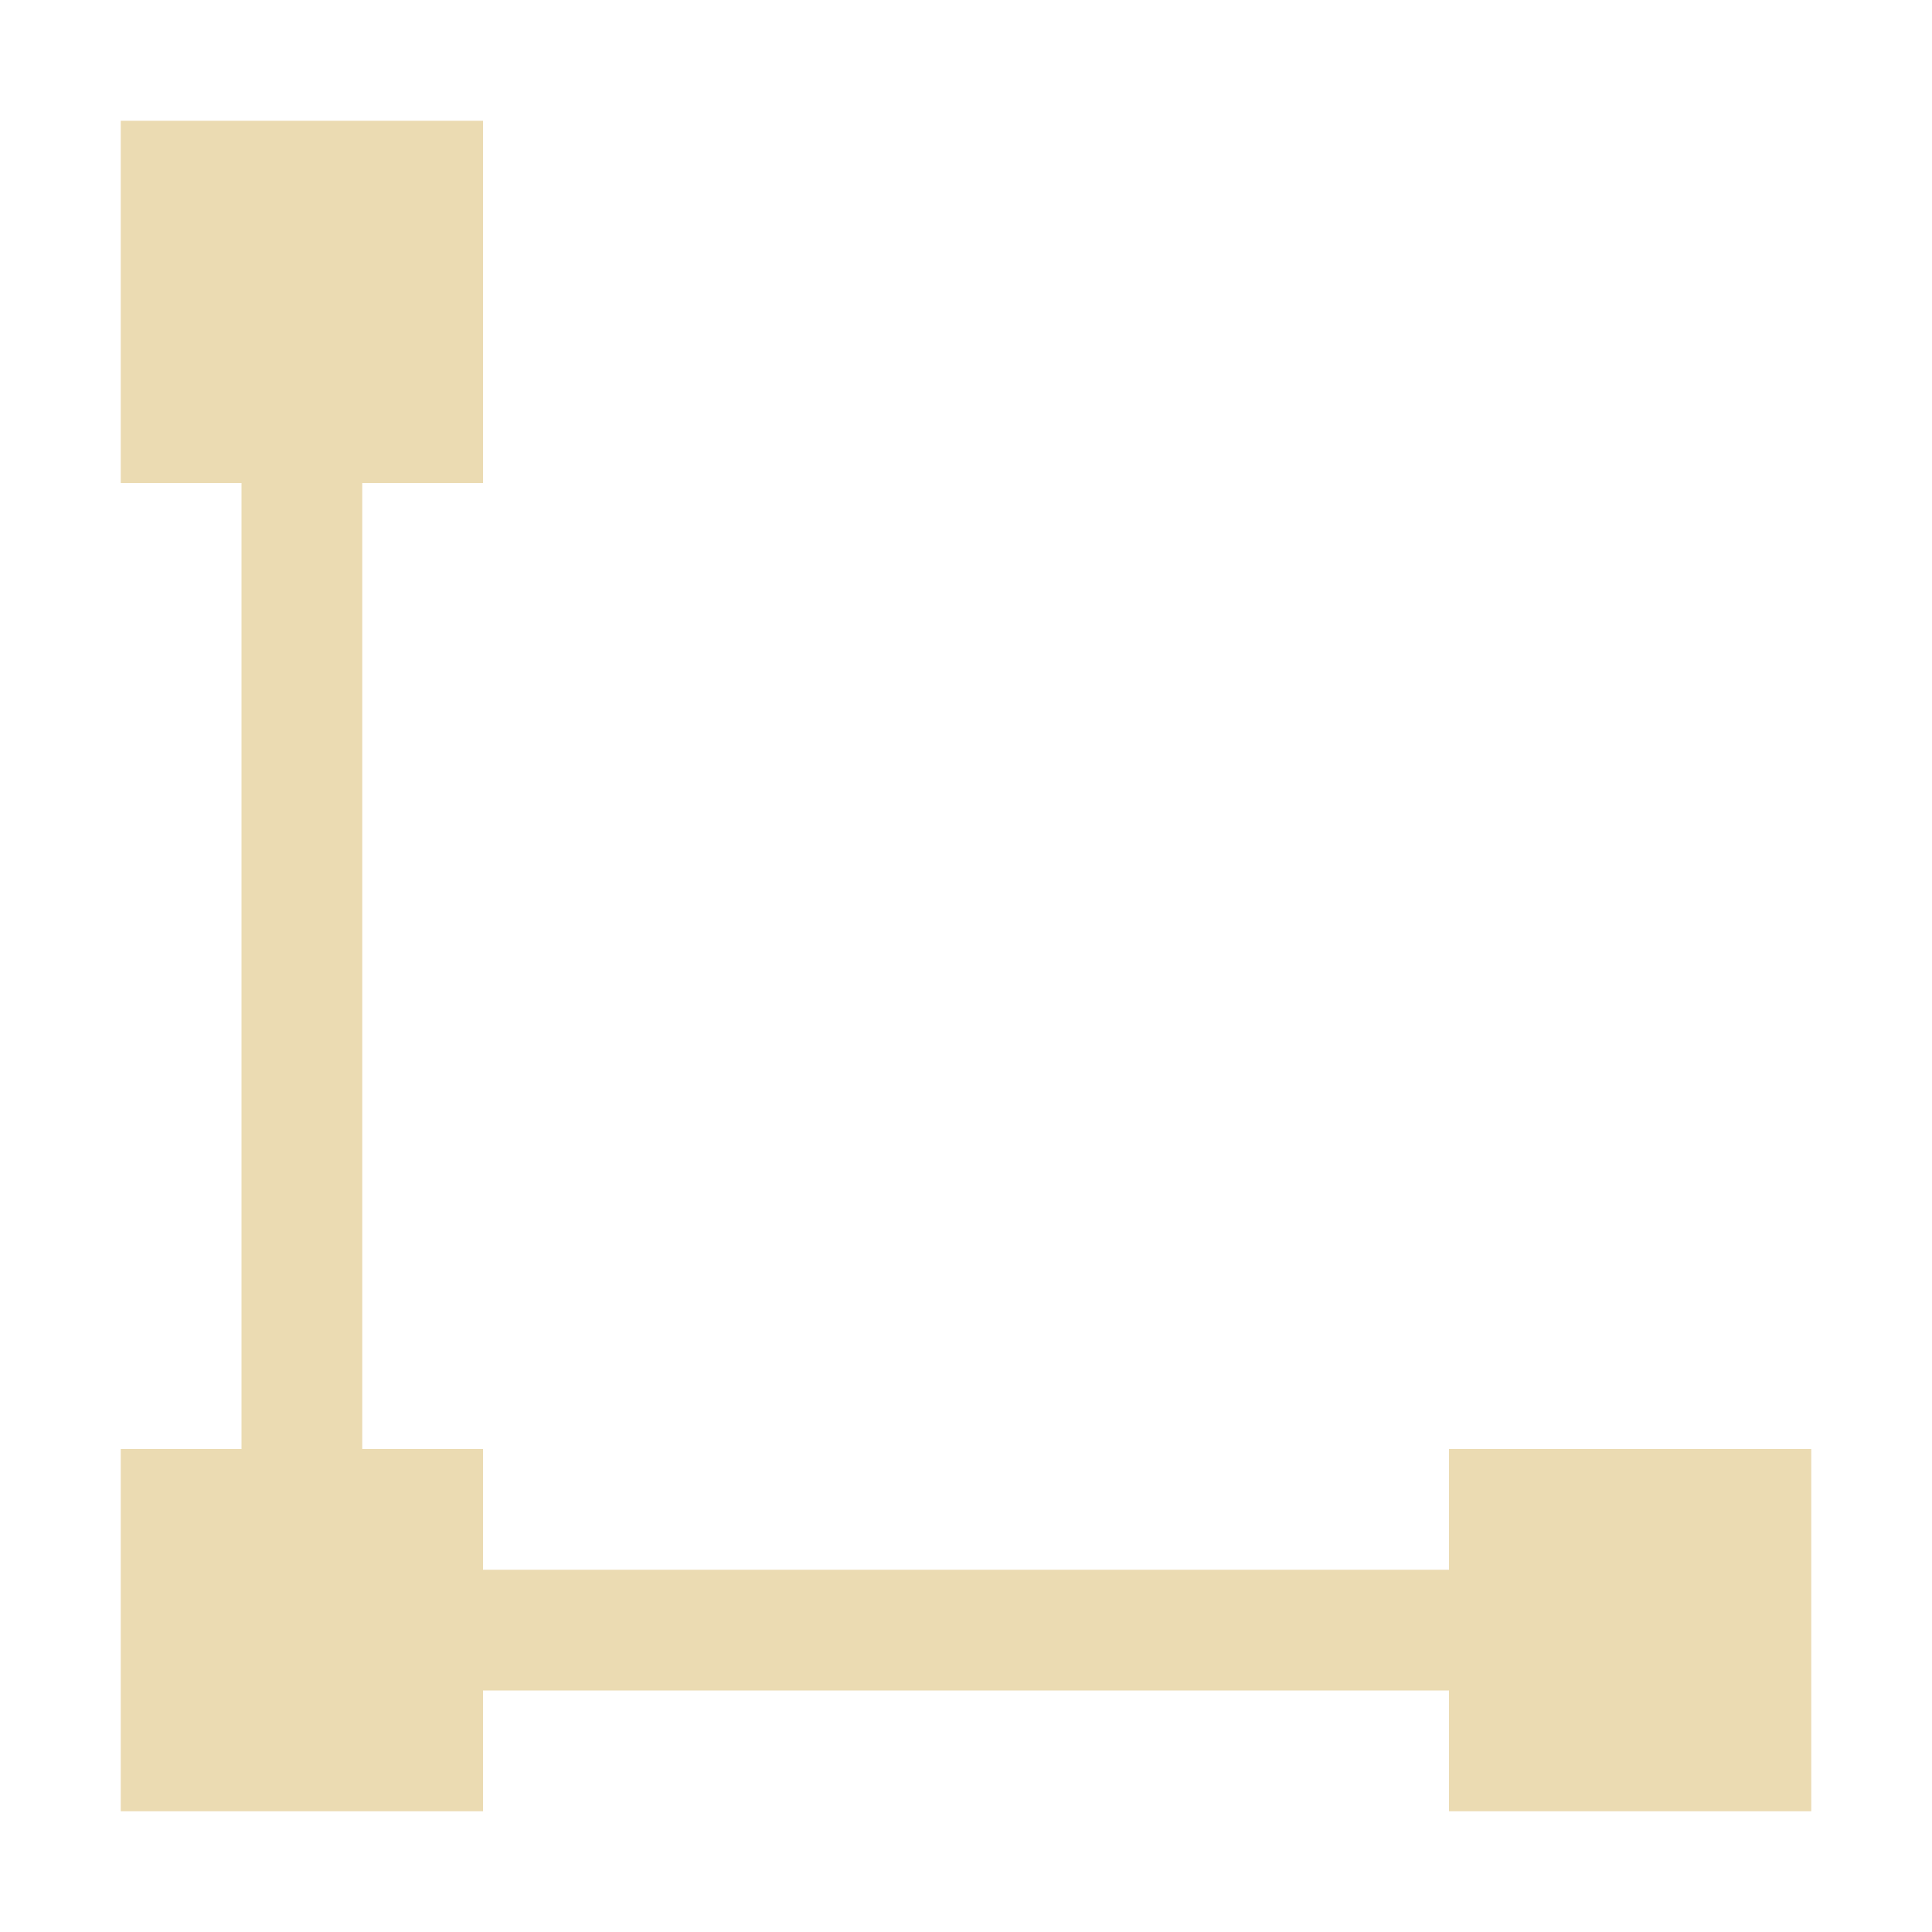 <svg width="16" height="16" version="1.1" viewBox="0 0 16 16" xmlns="http://www.w3.org/2000/svg">
  <defs>
    <style id="current-color-scheme" type="text/css">.ColorScheme-Text { color:#ebdbb2; } .ColorScheme-Highlight { color:#458588; }</style>
  </defs>
  <path class="ColorScheme-Text" d="m1 1v3h1v8h-1v3h3v-1h8v1h3v-3h-3v1h-8v-1h-1v-8h1v-3h-3z" fill="currentColor"/>
</svg>
